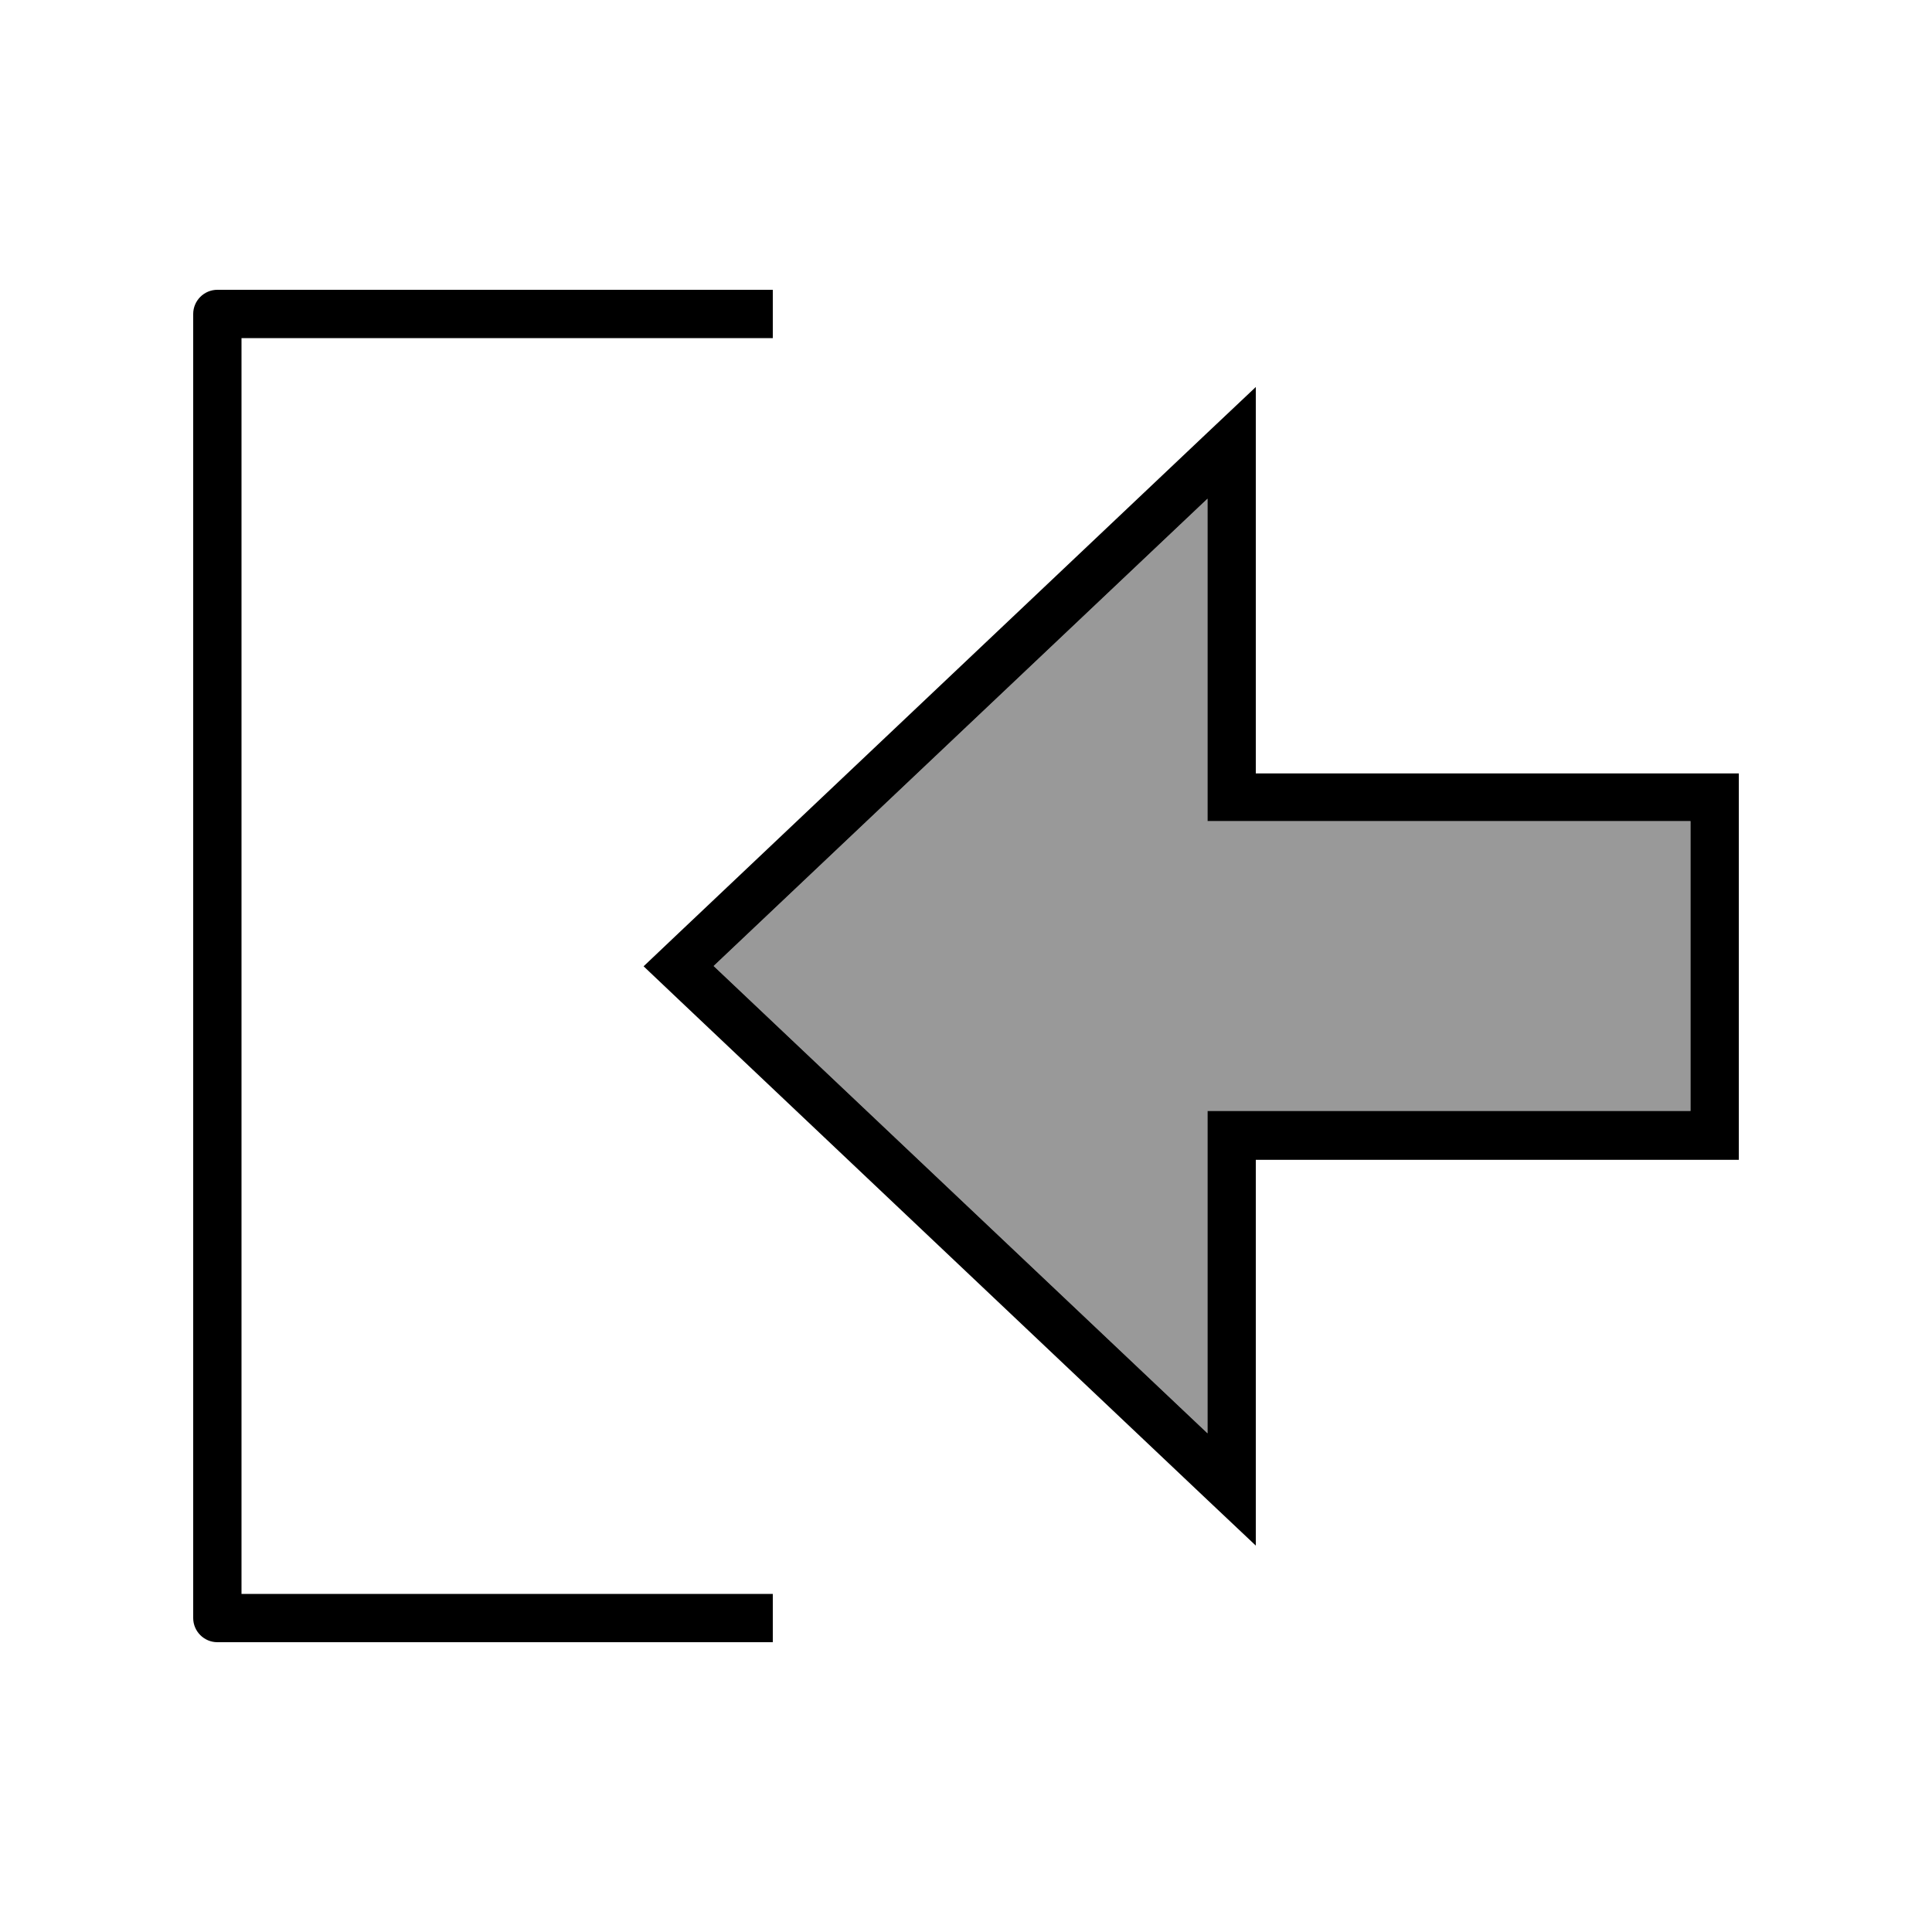 <svg xmlns="http://www.w3.org/2000/svg" viewBox="0 0 640 640"><!--! Font Awesome Pro 7.1.0 by @fontawesome - https://fontawesome.com License - https://fontawesome.com/license (Commercial License) Copyright 2025 Fonticons, Inc. --><path opacity=".4" fill="currentColor" d="M236.4 320L400 474.8L400 368L560 368L560 272L400 272L400 165.2L236.4 320z"/><path fill="currentColor" d="M416 384L416 512L400 496.9L224.8 331.1L213.2 320.1L224.8 309.1L400 143.3L416 128.2L416 256.2L576 256.2L576 384.2L416 384.2zM400 384L400 368L560 368L560 272L400 272L400 165.2L236.4 320L400 474.8L400 384zM248 528L256 528L256 544L72 544C67.6 544 64 540.4 64 536L64 104C64 99.6 67.6 96 72 96L256 96L256 112L80 112L80 528L248 528z"/></svg>